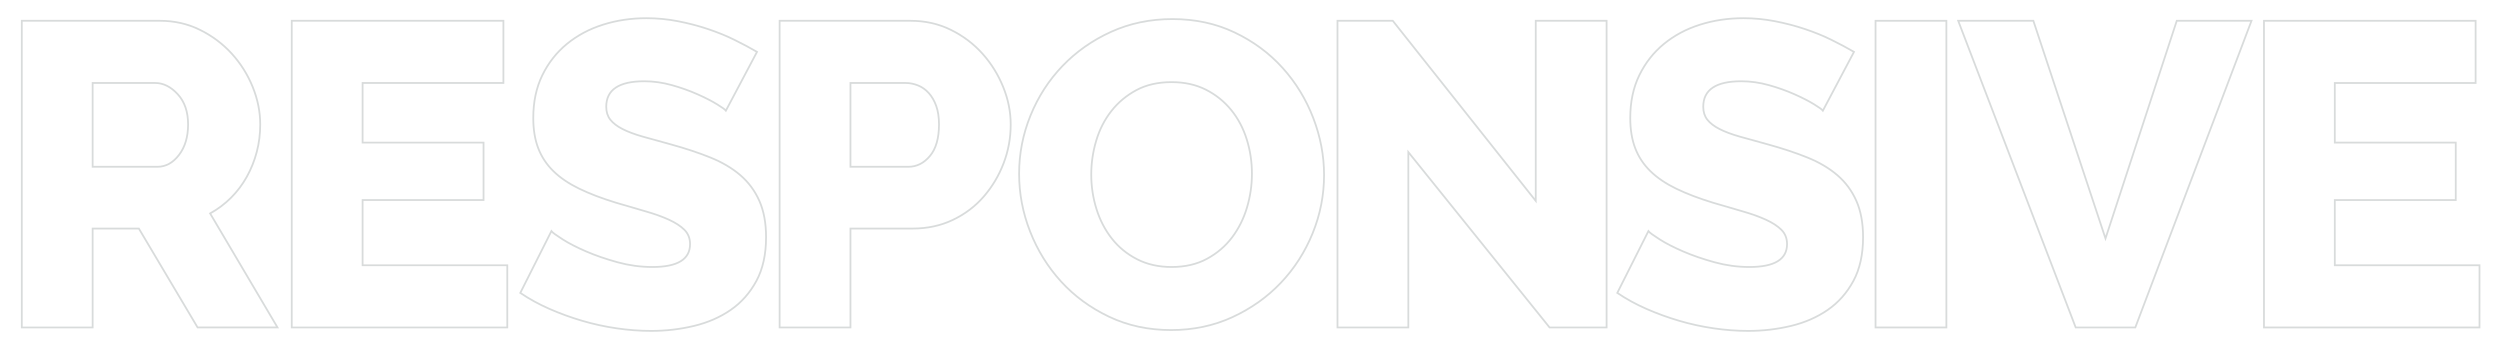 <?xml version="1.0" encoding="iso-8859-1"?>
<!-- Generator: Adobe Illustrator 25.2.1, SVG Export Plug-In . SVG Version: 6.00 Build 0)  -->
<svg version="1.1" id="Layer_1" xmlns="http://www.w3.org/2000/svg" xmlns:xlink="http://www.w3.org/1999/xlink" x="0px" y="0px"
	 viewBox="0 0 697.505 97.102" style="enable-background:new 0 0 697.505 97.102;" xml:space="preserve">
<g>
	<path style="fill:none;stroke:#D8DBDB;stroke-width:0.5;stroke-miterlimit:10;" d="M6.082,91.363V5.801h38.563
		c4.017,0,7.731,0.844,11.147,2.531c3.414,1.687,6.367,3.898,8.857,6.628c2.49,2.732,4.438,5.826,5.845,9.279
		c1.405,3.455,2.109,6.95,2.109,10.484c0,2.651-0.322,5.203-0.964,7.652c-0.644,2.452-1.566,4.76-2.771,6.93
		c-1.205,2.169-2.672,4.118-4.399,5.845c-1.729,1.729-3.675,3.193-5.845,4.398l18.8,31.814H55.129L38.74,63.767H25.846v27.597H6.082
		z M25.846,46.533h18.076c2.329,0,4.338-1.103,6.025-3.313c1.688-2.209,2.531-5.041,2.531-8.496c0-3.534-0.964-6.346-2.892-8.436
		c-1.928-2.088-4.018-3.133-6.267-3.133H25.846V46.533z"/>
	<path style="fill:none;stroke:#D8DBDB;stroke-width:0.5;stroke-miterlimit:10;" d="M141.535,74.01v17.354H81.4V5.801h59.05v17.354
		h-39.286v16.63h33.743v16.027h-33.743V74.01H141.535z"/>
	<path style="fill:none;stroke:#D8DBDB;stroke-width:0.5;stroke-miterlimit:10;" d="M202.524,30.867
		c-0.241-0.32-1.084-0.922-2.531-1.808c-1.446-0.883-3.253-1.808-5.423-2.771c-2.169-0.964-4.54-1.808-7.11-2.531
		c-2.572-0.723-5.143-1.084-7.713-1.084c-7.07,0-10.605,2.371-10.605,7.11c0,1.446,0.38,2.651,1.145,3.615
		c0.763,0.964,1.887,1.829,3.375,2.591c1.485,0.764,3.354,1.467,5.604,2.109c2.248,0.644,4.86,1.366,7.833,2.169
		c4.098,1.126,7.792,2.35,11.087,3.675c3.293,1.326,6.086,2.974,8.375,4.941c2.29,1.97,4.056,4.358,5.303,7.17
		c1.245,2.813,1.868,6.188,1.868,10.123c0,4.82-0.904,8.898-2.711,12.231c-1.808,3.335-4.199,6.025-7.17,8.074
		c-2.973,2.049-6.387,3.536-10.243,4.459c-3.856,0.923-7.833,1.386-11.931,1.386c-3.133,0-6.348-0.241-9.641-0.723
		c-3.295-0.482-6.508-1.185-9.641-2.109c-3.133-0.923-6.167-2.027-9.098-3.313c-2.934-1.284-5.645-2.772-8.135-4.459l8.677-17.233
		c0.32,0.403,1.365,1.166,3.133,2.29c1.766,1.126,3.956,2.25,6.568,3.374c2.61,1.126,5.523,2.13,8.737,3.013
		c3.212,0.886,6.466,1.326,9.762,1.326c6.989,0,10.484-2.128,10.484-6.388c0-1.605-0.523-2.932-1.566-3.977
		c-1.045-1.043-2.491-1.988-4.338-2.832c-1.849-0.844-4.037-1.627-6.568-2.35c-2.531-0.724-5.284-1.525-8.255-2.41
		c-3.937-1.205-7.351-2.51-10.243-3.917c-2.892-1.404-5.284-3.031-7.17-4.881c-1.889-1.847-3.295-3.977-4.218-6.387
		c-0.925-2.41-1.386-5.221-1.386-8.436c0-4.499,0.843-8.475,2.53-11.931c1.688-3.453,3.977-6.366,6.869-8.737
		c2.893-2.369,6.246-4.158,10.062-5.363c3.815-1.205,7.852-1.808,12.111-1.808c2.972,0,5.905,0.283,8.797,0.844
		c2.892,0.563,5.664,1.286,8.315,2.169c2.651,0.885,5.122,1.889,7.412,3.013c2.29,1.126,4.398,2.25,6.327,3.375L202.524,30.867z"/>
	<path style="fill:none;stroke:#D8DBDB;stroke-width:0.5;stroke-miterlimit:10;" d="M217.515,91.363V5.801h36.514
		c4.098,0,7.852,0.844,11.268,2.531c3.414,1.687,6.346,3.898,8.797,6.628c2.45,2.732,4.378,5.826,5.785,9.279
		c1.405,3.455,2.109,6.95,2.109,10.484c0,3.777-0.663,7.393-1.988,10.846c-1.326,3.455-3.175,6.549-5.543,9.279
		c-2.371,2.732-5.242,4.901-8.617,6.508c-3.374,1.608-7.11,2.41-11.208,2.41h-17.353v27.597H217.515z M237.279,46.533h16.148
		c2.33,0,4.338-1.003,6.025-3.013c1.688-2.007,2.531-4.94,2.531-8.797c0-2.007-0.262-3.736-0.783-5.182
		c-0.523-1.446-1.226-2.651-2.109-3.616c-0.885-0.964-1.889-1.666-3.013-2.109c-1.126-0.44-2.25-0.663-3.375-0.663h-15.425V46.533z"
		/>
	<path style="fill:none;stroke:#D8DBDB;stroke-width:0.5;stroke-miterlimit:10;" d="M326.755,92.086
		c-6.348,0-12.132-1.244-17.354-3.735c-5.223-2.489-9.682-5.764-13.376-9.821c-3.696-4.057-6.568-8.696-8.617-13.919
		c-2.048-5.222-3.073-10.605-3.073-16.148c0-5.623,1.064-11.045,3.193-16.269c2.128-5.221,5.101-9.821,8.918-13.798
		c3.814-3.977,8.334-7.149,13.557-9.52c5.222-2.369,10.925-3.555,17.112-3.555c6.346,0,12.13,1.247,17.354,3.736
		c5.222,2.491,9.68,5.784,13.376,9.882c3.695,4.097,6.546,8.757,8.556,13.979c2.008,5.224,3.014,10.525,3.014,15.907
		c0,5.624-1.066,11.048-3.193,16.269c-2.131,5.224-5.083,9.822-8.858,13.799c-3.777,3.977-8.276,7.17-13.497,9.58
		C338.644,90.881,332.941,92.086,326.755,92.086z M304.461,48.703c0,3.295,0.482,6.488,1.446,9.58
		c0.964,3.094,2.389,5.845,4.278,8.255c1.887,2.41,4.237,4.339,7.05,5.784c2.812,1.446,6.025,2.17,9.641,2.17
		c3.775,0,7.068-0.763,9.881-2.29c2.812-1.525,5.141-3.514,6.99-5.965c1.847-2.45,3.233-5.222,4.158-8.315
		c0.922-3.092,1.386-6.246,1.386-9.46c0-3.293-0.482-6.487-1.446-9.581c-0.964-3.091-2.41-5.824-4.338-8.194
		c-1.928-2.369-4.278-4.257-7.05-5.664c-2.771-1.404-5.965-2.109-9.58-2.109c-3.777,0-7.05,0.744-9.822,2.229
		c-2.771,1.488-5.103,3.435-6.99,5.845c-1.889,2.41-3.295,5.163-4.218,8.254C304.922,42.337,304.461,45.49,304.461,48.703z"/>
	<path style="fill:none;stroke:#D8DBDB;stroke-width:0.5;stroke-miterlimit:10;" d="M392.926,42.437v48.927h-19.764V5.801h15.426
		l39.889,50.252V5.801h19.764v85.562h-15.907L392.926,42.437z"/>
	<path style="fill:none;stroke:#D8DBDB;stroke-width:0.5;stroke-miterlimit:10;" d="M508.59,30.867
		c-0.241-0.32-1.085-0.922-2.531-1.808c-1.446-0.883-3.254-1.808-5.423-2.771c-2.169-0.964-4.54-1.808-7.11-2.531
		c-2.572-0.723-5.142-1.084-7.712-1.084c-7.071,0-10.605,2.371-10.605,7.11c0,1.446,0.381,2.651,1.146,3.615
		c0.762,0.964,1.887,1.829,3.374,2.591c1.485,0.764,3.354,1.467,5.604,2.109c2.248,0.644,4.86,1.366,7.833,2.169
		c4.098,1.126,7.792,2.35,11.087,3.675c3.293,1.326,6.086,2.974,8.376,4.941c2.289,1.97,4.056,4.358,5.302,7.17
		c1.245,2.813,1.868,6.188,1.868,10.123c0,4.82-0.904,8.898-2.712,12.231c-1.808,3.335-4.198,6.025-7.17,8.074
		c-2.974,2.049-6.387,3.536-10.243,4.459s-7.833,1.386-11.931,1.386c-3.133,0-6.348-0.241-9.641-0.723
		c-3.295-0.482-6.508-1.185-9.641-2.109c-3.134-0.923-6.167-2.027-9.099-3.313c-2.934-1.284-5.646-2.772-8.135-4.459l8.677-17.233
		c0.32,0.403,1.365,1.166,3.134,2.29c1.766,1.126,3.956,2.25,6.567,3.374c2.609,1.126,5.522,2.13,8.737,3.013
		c3.212,0.886,6.466,1.326,9.761,1.326c6.99,0,10.484-2.128,10.484-6.388c0-1.605-0.523-2.932-1.566-3.977
		c-1.045-1.043-2.491-1.988-4.338-2.832c-1.85-0.844-4.037-1.627-6.568-2.35c-2.53-0.724-5.283-1.525-8.255-2.41
		c-3.938-1.205-7.351-2.51-10.243-3.917c-2.893-1.404-5.283-3.031-7.171-4.881c-1.888-1.847-3.295-3.977-4.218-6.387
		c-0.924-2.41-1.386-5.221-1.386-8.436c0-4.499,0.844-8.475,2.531-11.931c1.687-3.453,3.977-6.366,6.869-8.737
		c2.892-2.369,6.245-4.158,10.062-5.363c3.814-1.205,7.852-1.808,12.111-1.808c2.971,0,5.904,0.283,8.797,0.844
		c2.893,0.563,5.664,1.286,8.315,2.169c2.651,0.885,5.121,1.889,7.411,3.013c2.29,1.126,4.398,2.25,6.327,3.375L508.59,30.867z"/>
	<path style="fill:none;stroke:#D8DBDB;stroke-width:0.5;stroke-miterlimit:10;" d="M523.279,91.363V5.801h19.764v85.562H523.279z"
		/>
	<path style="fill:none;stroke:#D8DBDB;stroke-width:0.5;stroke-miterlimit:10;" d="M567.312,5.801l20.125,60.737l19.884-60.737
		h20.849l-32.417,85.562h-16.631L546.343,5.801H567.312z"/>
	<path style="fill:none;stroke:#D8DBDB;stroke-width:0.5;stroke-miterlimit:10;" d="M691.786,74.01v17.354h-60.135V5.801h59.05
		v17.354h-39.286v16.63h33.743v16.027h-33.743V74.01H691.786z"/>
</g>
<g>
</g>
<g>
</g>
<g>
</g>
<g>
</g>
<g>
</g>
<g>
</g>
</svg>
